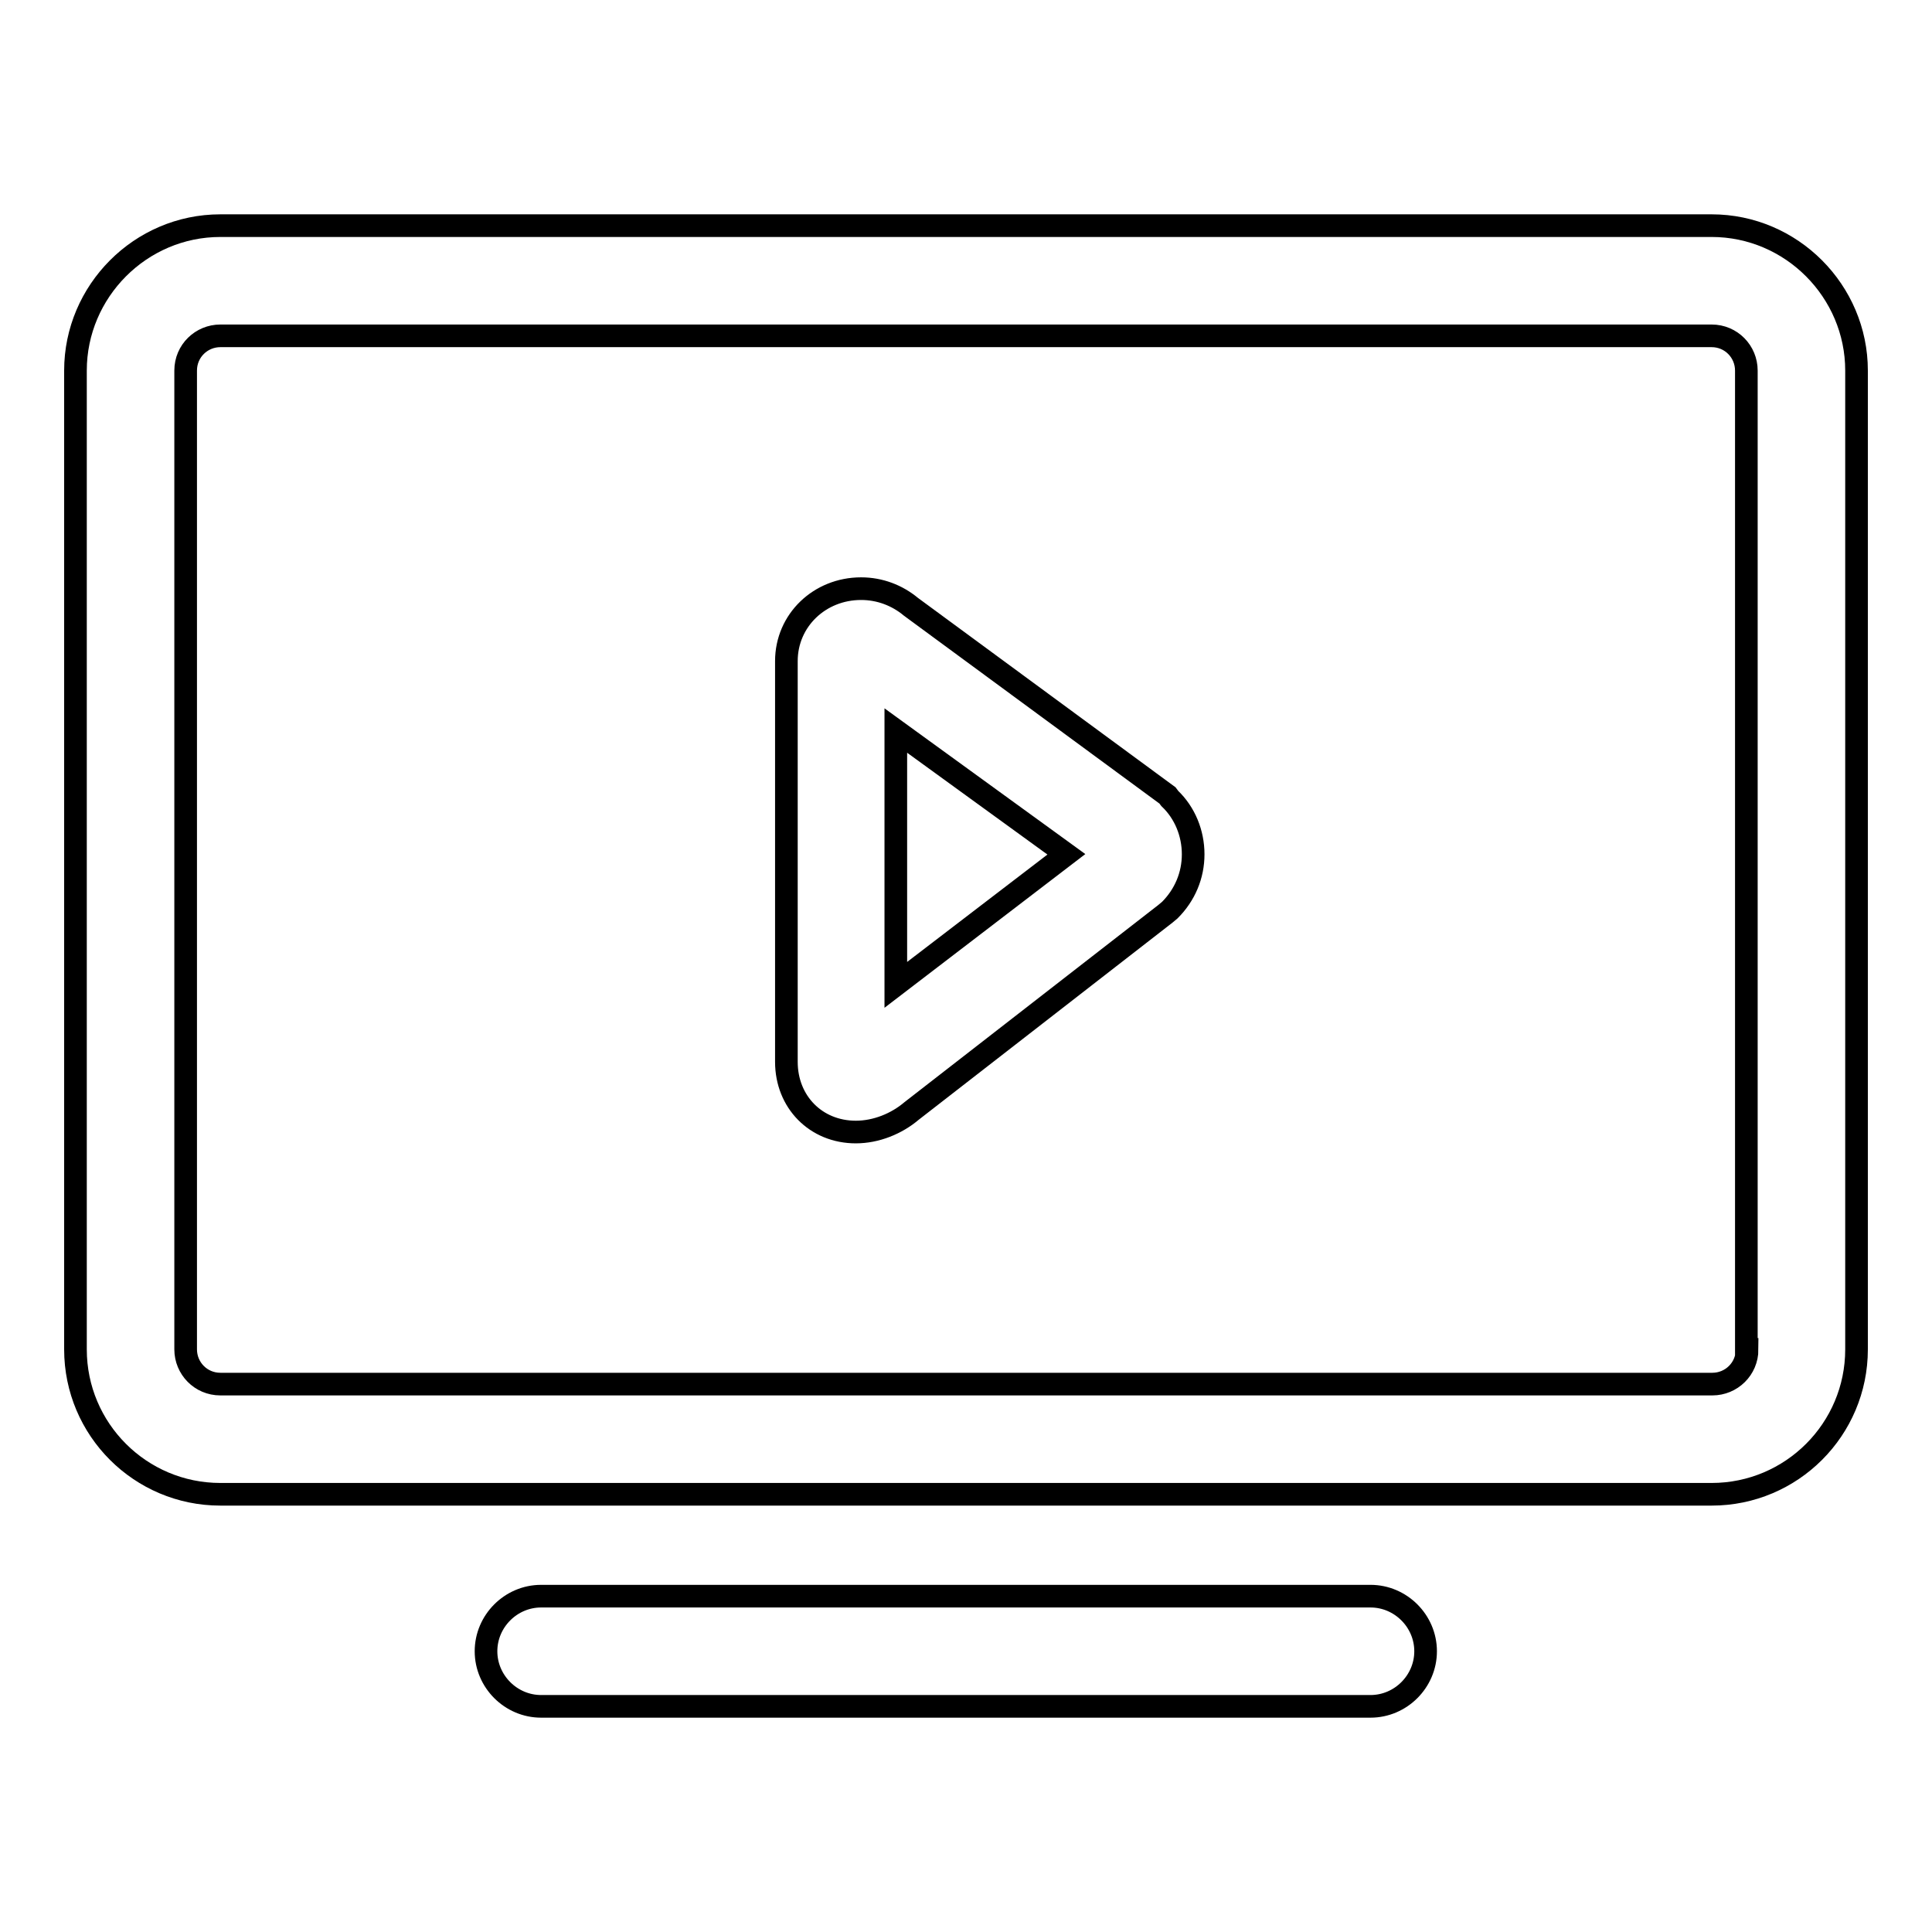 <?xml version="1.0" encoding="utf-8"?>
<!-- Svg Vector Icons : http://www.onlinewebfonts.com/icon -->
<!DOCTYPE svg PUBLIC "-//W3C//DTD SVG 1.1//EN" "http://www.w3.org/Graphics/SVG/1.1/DTD/svg11.dtd">
<svg version="1.1" xmlns="http://www.w3.org/2000/svg" xmlns:xlink="http://www.w3.org/1999/xlink" x="0px" y="0px" viewBox="0 0 256 256" enable-background="new 0 0 256 256" xml:space="preserve">
<g><g><path stroke-width="3" fill-opacity="0" stroke="#000000"  d="M154.7,105.4l-34-25c-1.8-1.5-4.1-2.4-6.6-2.4c-5.5,0-9.9,4.2-9.9,9.6v53.1c0,5.3,3.9,9.3,9.2,9.3c2.7,0,5.4-1.1,7.4-2.8l33.6-26.1l0.6-0.5c2-2,3.1-4.6,3.1-7.4c0-2.8-1.1-5.5-3.1-7.4L154.7,105.4z M118.7,130.5V96.8l22.6,16.4L118.7,130.5z"/><path stroke-width="3" fill-opacity="0" stroke="#000000"  d="M226.8,29.9H29.2C18.6,29.9,10,38.6,10,49.1v129.7c0,10.6,8.6,19.2,19.2,19.2h197.6c10.6,0,19.2-8.6,19.2-19.2V49.1C246,38.6,237.4,29.9,226.8,29.9z M231.5,178.8c0,2.6-2.1,4.6-4.6,4.6H29.2c-2.6,0-4.6-2.1-4.6-4.6V49.1c0-2.6,2.1-4.6,4.6-4.6h197.6c2.6,0,4.6,2.1,4.6,4.6V178.8z"/><path stroke-width="3" fill-opacity="0" stroke="#000000"  d="M181.6,211.5H71.7c-4,0-7.3,3.3-7.3,7.3s3.3,7.3,7.3,7.3h109.9c4,0,7.3-3.3,7.3-7.3S185.6,211.5,181.6,211.5z"/></g></g>
</svg>